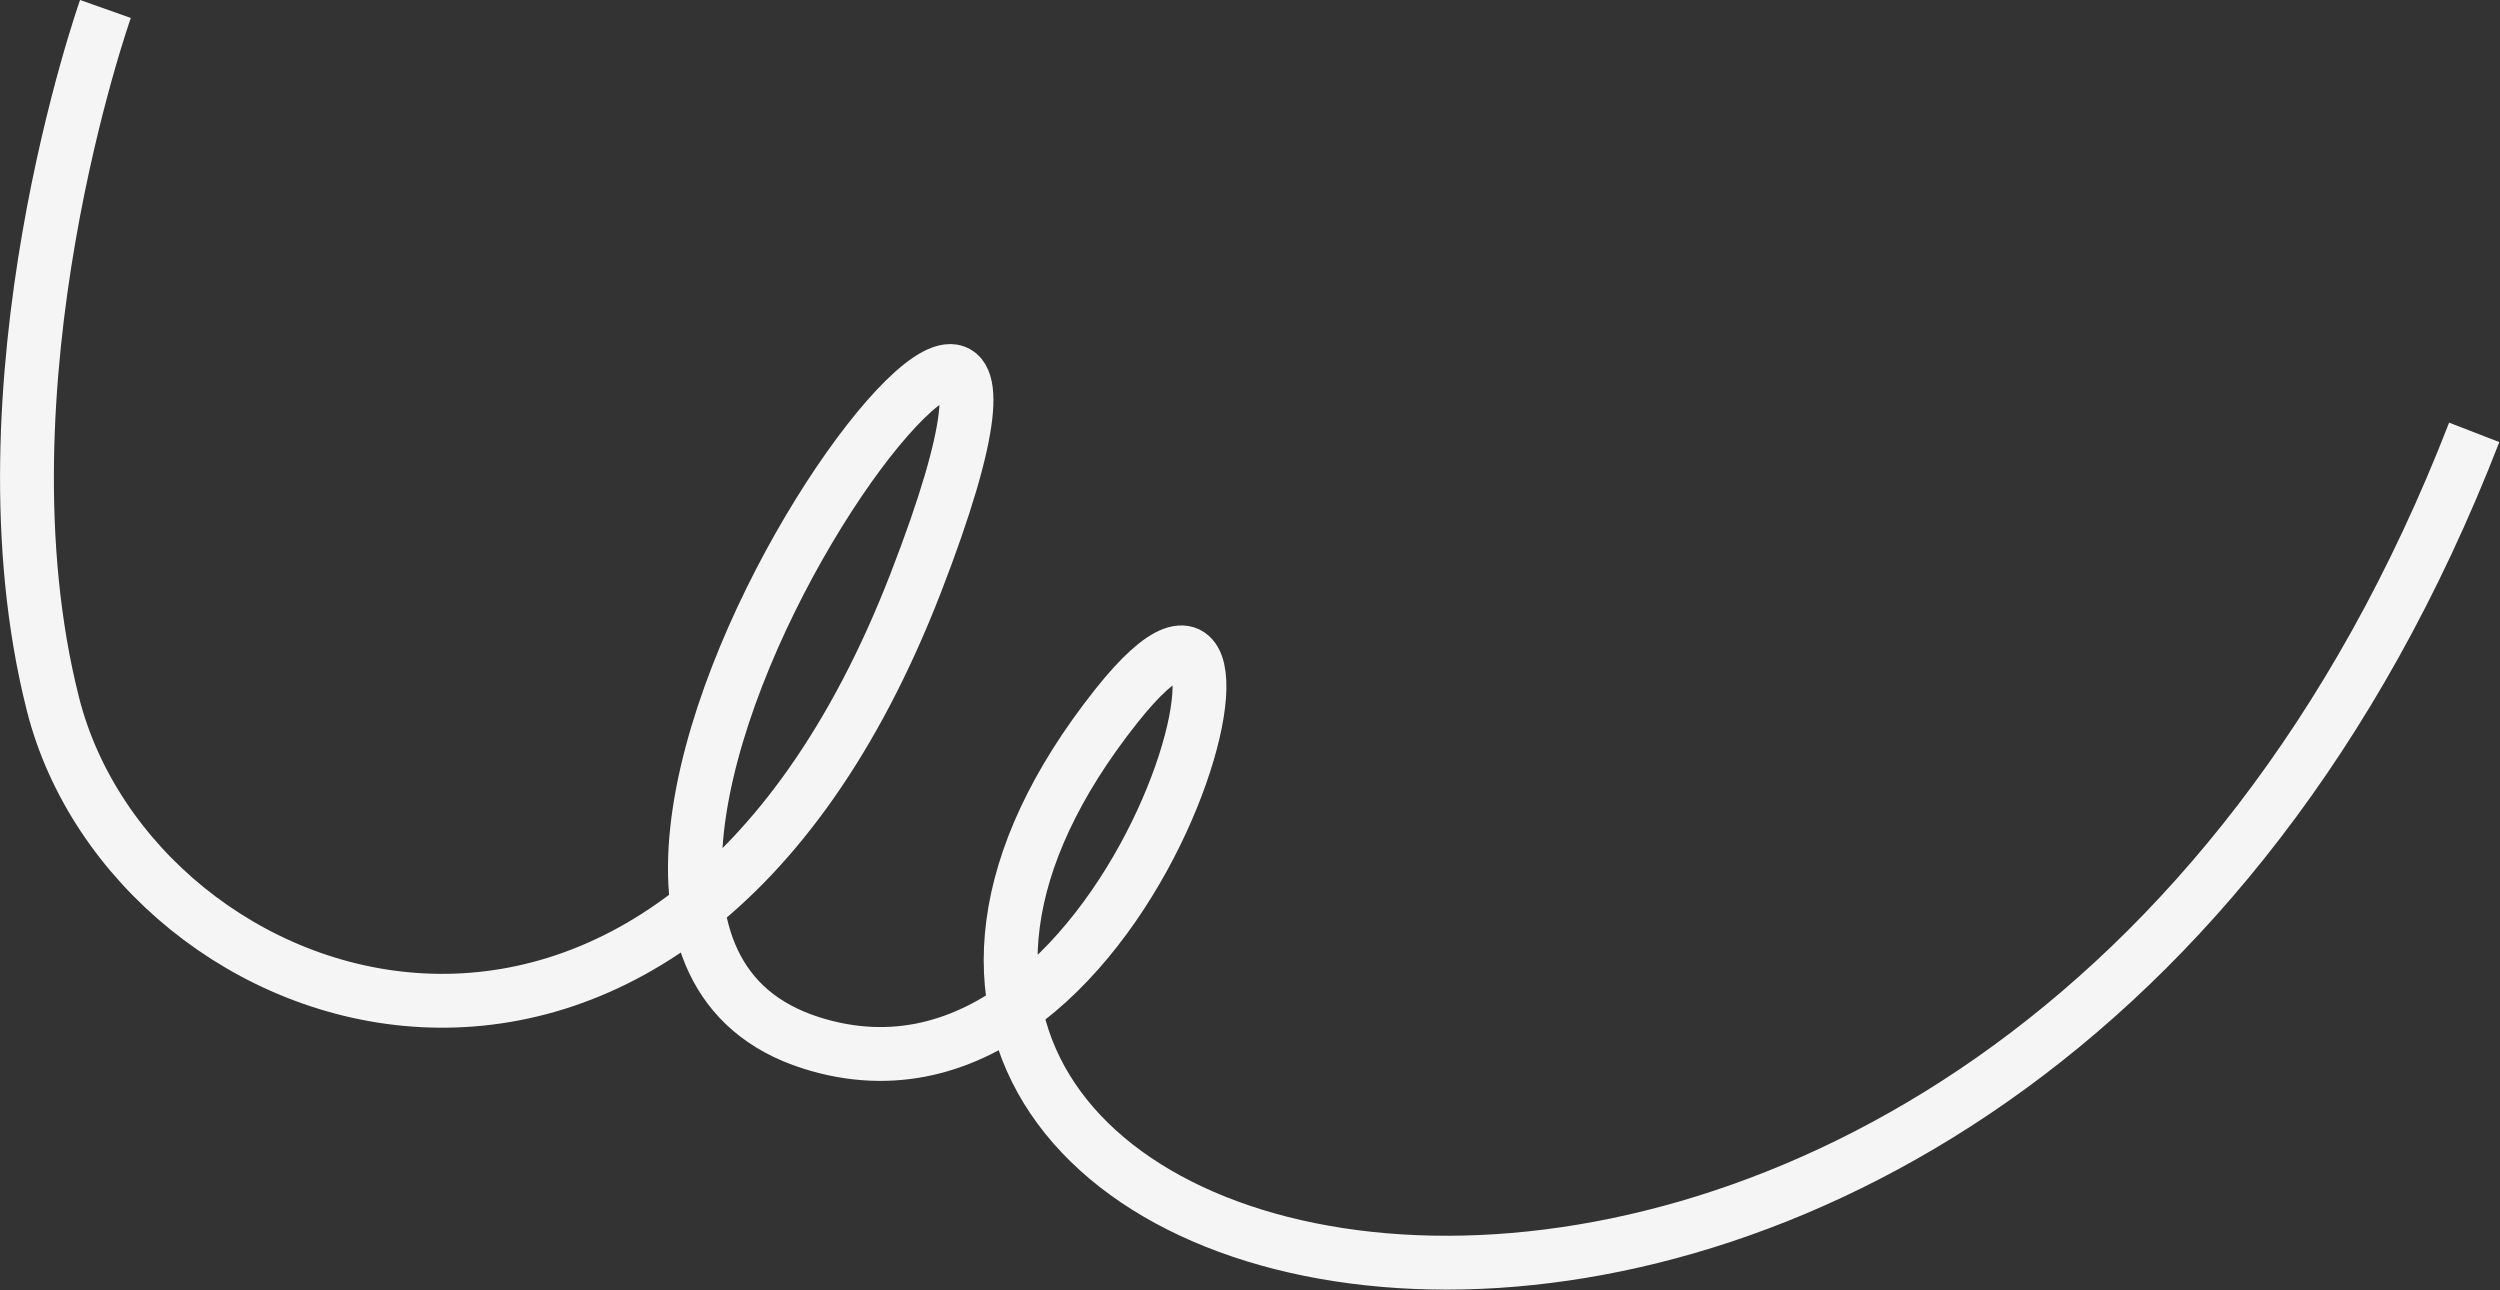 <?xml version="1.0" encoding="UTF-8"?> <svg xmlns="http://www.w3.org/2000/svg" width="2786" height="1438" viewBox="0 0 2786 1438" fill="none"><rect x="0" y="0" width="2786" height="1438" fill="#333333" stroke="none"/><path opacity="0.95" d="M2757.27 481.826C2227.69 1847.05 692.385 1482.04 1244.1 786.715C1461.97 512.134 1274.12 1280.22 903.702 1162.1C468.759 1023.4 1293.44 -53.924 1020.32 650.167C747.194 1354.26 149.066 1140 59.033 784.749C-31 429.5 117.5 10 117.5 10" stroke="white" stroke-width="60"></path></svg> 